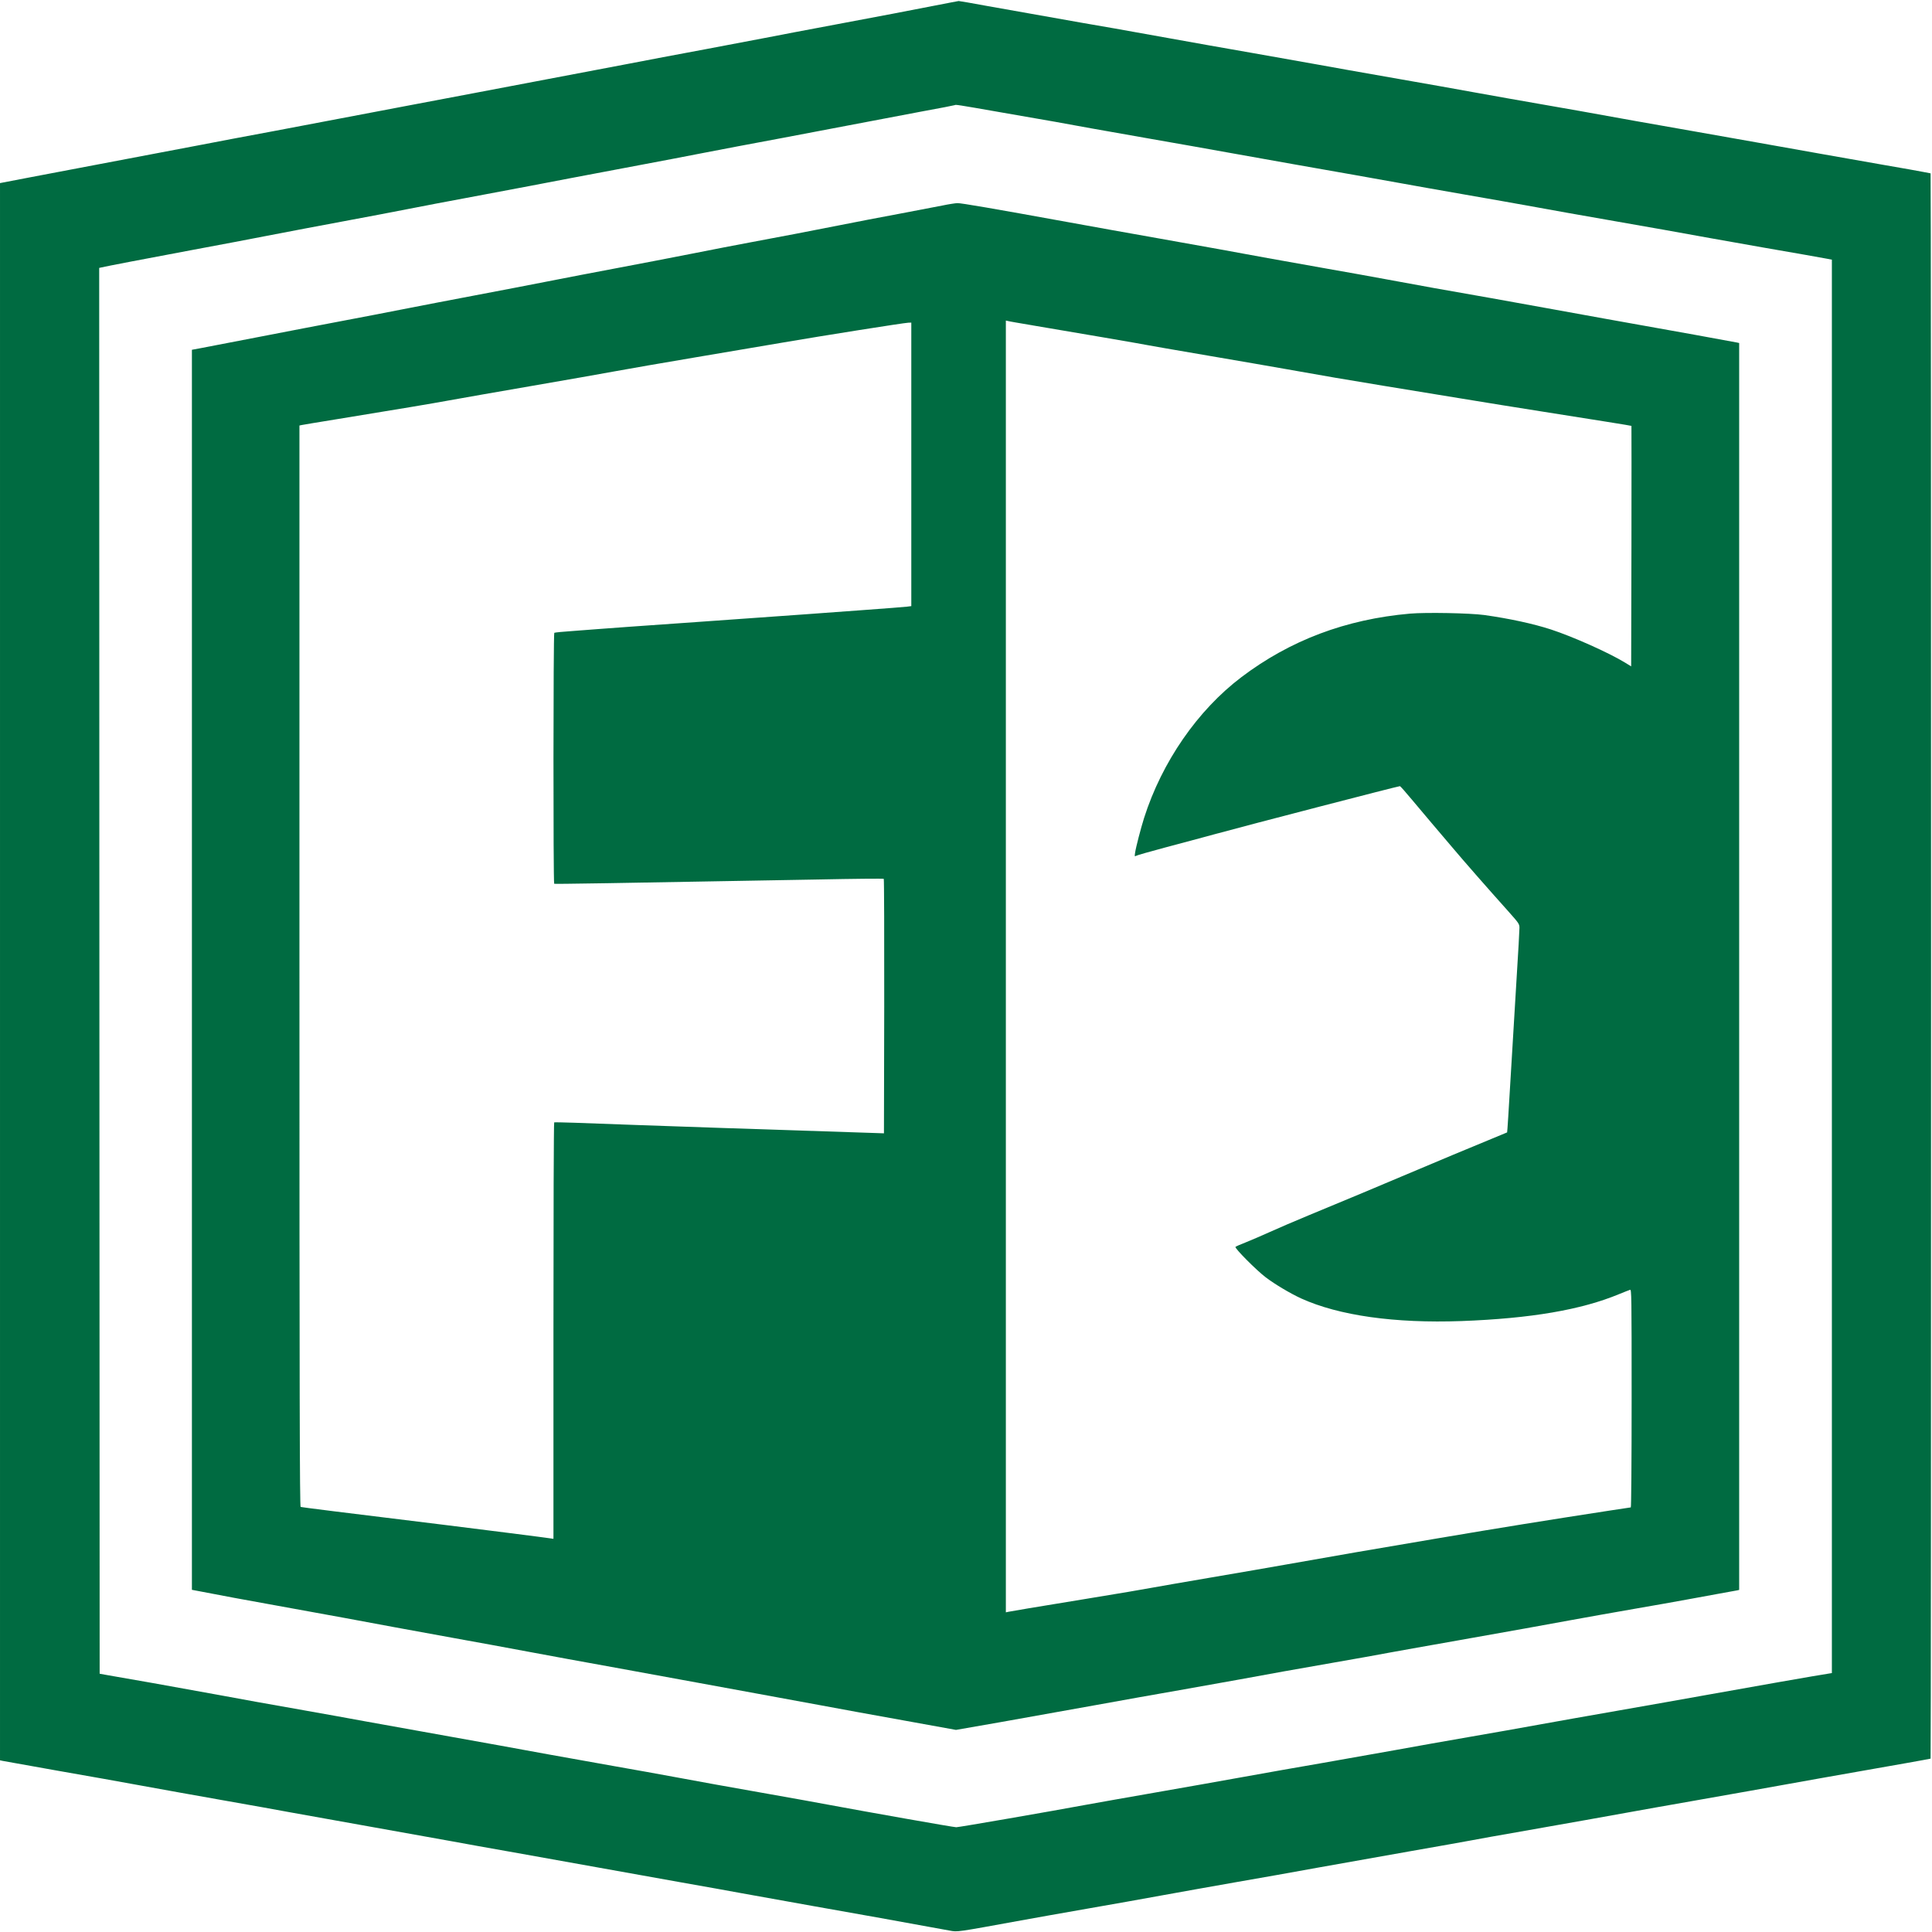 <?xml version="1.0" encoding="UTF-8" standalone="yes"?>
<svg version="1.2" width="2084pt" height="2084pt" viewBox="0 0 2084 2084" preserveAspectRatio="xMidYMid meet" baseProfile="tiny-ps" xmlns="http://www.w3.org/2000/svg">
  <title>bimi-svg-tiny-12-ps</title>
  <g transform="translate(0,2084) scale(0.1,-0.1)" fill="#006B41" stroke="none">
    <path d="M10235 20809 c-457 -89 -737 -143 -1225 -234 -311 -58 -630 -119&#xA;-710 -135 -80 -16 -388 -74 -685 -130 -297 -55 -666 -125 -820 -155 -154 -30&#xA;-554 -106 -890 -169 -335 -63 -693 -131 -795 -151 -102 -20 -437 -83 -745&#xA;-141 -308 -58 -625 -118 -705 -134 -80 -16 -388 -74 -685 -130 -297 -55 -666&#xA;-125 -820 -155 -154 -30 -554 -106 -890 -169 -335 -63 -757 -143 -937 -178&#xA;l-328 -63 0 -8506 0 -8507 27 -6 c16 -3 282 -51 593 -106 311 -54 725 -128&#xA;920 -164 195 -36 587 -106 870 -156 283 -50 610 -108 725 -130 116 -21 505&#xA;-91 865 -155 360 -64 750 -134 865 -155 116 -22 442 -80 725 -130 283 -50 673&#xA;-120 865 -155 193 -35 582 -105 865 -155 283 -50 586 -104 675 -121 88 -16&#xA;439 -79 780 -140 517 -91 928 -165 1469 -264 87 -16 63 -19 771 110 138 25&#xA;457 82 710 126 253 44 620 109 815 145 195 36 549 98 785 140 237 41 639 112&#xA;895 159 256 46 699 125 985 175 286 50 590 104 675 120 85 16 299 55 475 85&#xA;489 86 1081 191 1265 225 91 17 370 66 620 110 250 44 541 95 645 114 595 107&#xA;967 173 1355 241 239 42 467 82 507 90 40 8 75 15 78 15 3 0 5 3848 5 8550 0&#xA;4703 -2 8550 -5 8550 -3 0 -38 7 -78 15 -40 8 -229 42 -422 75 -362 63 -963&#xA;170 -1355 240 -124 22 -416 74 -650 115 -234 41 -537 95 -675 119 -531 96&#xA;-760 137 -1045 186 -162 28 -479 84 -705 125 -225 41 -513 92 -640 114 -684&#xA;120 -831 146 -1050 186 -132 24 -449 80 -705 125 -256 44 -652 115 -880 156&#xA;-560 101 -709 127 -955 169 -213 37 -454 80 -1009 179 -169 31 -311 56 -315&#xA;55 -3 0 -51 -9 -106 -20z m551 -1179 c570 -99 687 -119 988 -175 133 -24 426&#xA;-76 651 -115 226 -39 619 -109 875 -155 256 -46 546 -98 645 -115 344 -60&#xA;1021 -180 1185 -210 91 -17 386 -69 655 -116 270 -47 623 -109 786 -139 163&#xA;-30 504 -91 759 -135 537 -94 742 -130 1120 -199 151 -27 408 -73 570 -101&#xA;370 -64 620 -108 688 -121 l52 -10 0 -7623 0 -7623 -37 -6 c-73 -10 -923 -159&#xA;-1298 -227 -209 -38 -641 -114 -960 -170 -319 -56 -713 -125 -875 -155 -162&#xA;-30 -493 -88 -735 -130 -242 -42 -600 -105 -795 -141 -195 -35 -551 -98 -790&#xA;-140 -239 -41 -619 -108 -845 -149 -225 -41 -657 -117 -960 -170 -302 -53&#xA;-633 -111 -735 -130 -387 -72 -1386 -245 -1415 -245 -29 0 -939 161 -1391 245&#xA;-99 19 -373 68 -610 110 -509 90 -737 131 -1054 190 -129 24 -417 76 -640 115&#xA;-223 39 -540 96 -705 126 -320 59 -629 115 -1350 244 -247 44 -535 96 -640&#xA;115 -104 20 -419 76 -700 126 -280 49 -665 118 -855 154 -190 35 -514 93 -720&#xA;130 -206 36 -420 73 -475 83 l-100 18 -3 7582 -2 7582 22 5 c55 13 466 92 963&#xA;185 297 55 691 130 875 166 184 36 529 101 765 145 237 44 554 104 705 134&#xA;151 30 435 84 630 120 195 36 508 95 695 131 187 36 637 122 1000 190 363 68&#xA;750 142 860 164 242 47 480 92 845 160 151 28 471 89 710 135 239 46 597 114&#xA;795 151 198 36 362 68 364 70 8 7 25 5 487 -76z"/>
    <path d="M10165 18623 c-66 -13 -275 -53 -465 -89 -190 -35 -480 -91 -645&#xA;-124 -338 -67 -606 -118 -965 -185 -135 -25 -414 -79 -620 -120 -206 -41 -568&#xA;-110 -805 -155 -236 -44 -576 -110 -755 -145 -179 -35 -530 -103 -780 -150&#xA;-250 -47 -601 -115 -780 -150 -179 -35 -482 -94 -675 -130 -192 -36 -591 -113&#xA;-885 -170 -294 -57 -577 -112 -628 -121 l-92 -17 0 -6688 0 -6688 53 -10 c256&#xA;-50 533 -101 867 -161 217 -39 541 -98 720 -131 179 -34 431 -80 560 -104 129&#xA;-24 413 -76 630 -115 217 -39 573 -104 790 -145 217 -41 645 -119 950 -174&#xA;305 -56 699 -128 875 -160 176 -33 473 -87 660 -121 187 -34 493 -90 680 -125&#xA;187 -35 591 -109 899 -164 l558 -101 487 85 c267 47 720 128 1006 180 286 52&#xA;700 126 920 164 220 39 513 91 650 116 386 71 536 98 1000 179 237 41 516 91&#xA;620 111 105 19 433 78 730 130 689 122 853 152 1220 219 165 30 471 85 680&#xA;121 209 36 463 81 565 100 102 19 262 48 355 65 94 17 180 33 193 35 l22 5 0&#xA;6725 0 6725 -22 5 c-57 12 -710 130 -1413 255 -220 39 -506 91 -635 115 -129&#xA;24 -404 73 -610 110 -498 87 -766 135 -1115 200 -159 30 -447 81 -640 115&#xA;-192 34 -485 86 -650 116 -440 81 -573 105 -1185 214 -305 54 -742 132 -970&#xA;174 -809 147 -1152 206 -1193 205 -23 -1 -96 -12 -162 -26z m975 -1293 c424&#xA;-71 1234 -210 1250 -215 8 -2 294 -52 635 -110 341 -58 721 -124 845 -146 414&#xA;-74 672 -118 1045 -179 204 -33 575 -94 825 -135 250 -41 655 -107 900 -145&#xA;596 -94 954 -151 958 -154 1 -2 1 -586 0 -1299 l-3 -1295 -65 40 c-175 107&#xA;-562 280 -800 358 -194 63 -450 118 -720 156 -156 21 -625 30 -801 15 -692&#xA;-61 -1292 -287 -1818 -685 -473 -358 -858 -916 -1050 -1519 -35 -111 -87 -310&#xA;-97 -375 -6 -41 -6 -43 12 -33 10 6 147 45 304 87 157 41 407 109 555 149 362&#xA;99 1966 515 1986 515 4 0 63 -66 130 -147 68 -81 165 -195 214 -254 50 -58&#xA;149 -175 220 -259 128 -152 383 -443 609 -695 111 -125 116 -132 116 -175 0&#xA;-25 -13 -263 -30 -530 -16 -267 -46 -752 -65 -1079 -19 -327 -36 -595 -38&#xA;-596 -1 -1 -96 -40 -212 -88 -213 -87 -458 -190 -930 -389 -263 -112 -527&#xA;-222 -1000 -418 -143 -59 -331 -140 -417 -179 -86 -39 -203 -89 -260 -112 -57&#xA;-22 -107 -44 -111 -49 -13 -12 225 -252 327 -329 99 -75 264 -173 381 -227&#xA;408 -185 1009 -270 1730 -244 749 28 1292 121 1701 291 54 22 107 43 117 46&#xA;16 5 17 -55 17 -1171 0 -679 -4 -1176 -9 -1176 -5 0 -109 -16 -232 -35 -707&#xA;-109 -1148 -180 -1864 -301 -785 -133 -988 -168 -1610 -278 -170 -30 -537 -94&#xA;-815 -141 -278 -47 -563 -97 -635 -110 -71 -14 -391 -68 -710 -120 -611 -100&#xA;-802 -132 -847 -141 l-28 -6 0 6967 0 6967 23 -5 c12 -4 132 -24 267 -47z&#xA;m-1310 -1499 l0 -1529 -47 -6 c-27 -3 -235 -20 -463 -36 -228 -17 -505 -37&#xA;-615 -45 -110 -8 -648 -46 -1195 -85 -547 -38 -1020 -72 -1050 -75 -30 -3&#xA;-149 -12 -263 -20 -115 -8 -213 -17 -218 -21 -11 -6 -12 -2701 -1 -2707 6 -4&#xA;580 5 2842 46 388 8 708 11 713 7 4 -3 6 -622 5 -1376 l-3 -1369 -85 3 c-800&#xA;25 -2568 85 -3250 111 -118 4 -218 6 -222 4 -5 -2 -8 -1014 -8 -2248 l0 -2244&#xA;-27 4 c-39 7 -742 96 -1138 145 -1129 138 -1551 191 -1562 195 -10 3 -13 1180&#xA;-13 5834 l0 5831 23 5 c12 3 189 32 392 65 704 115 980 161 1200 201 121 22&#xA;519 92 885 155 366 63 775 135 910 160 135 25 522 92 860 149 338 57 764 130&#xA;945 160 425 73 1310 213 1353 214 l32 1 0 -1529z"/>
  </g>
</svg>